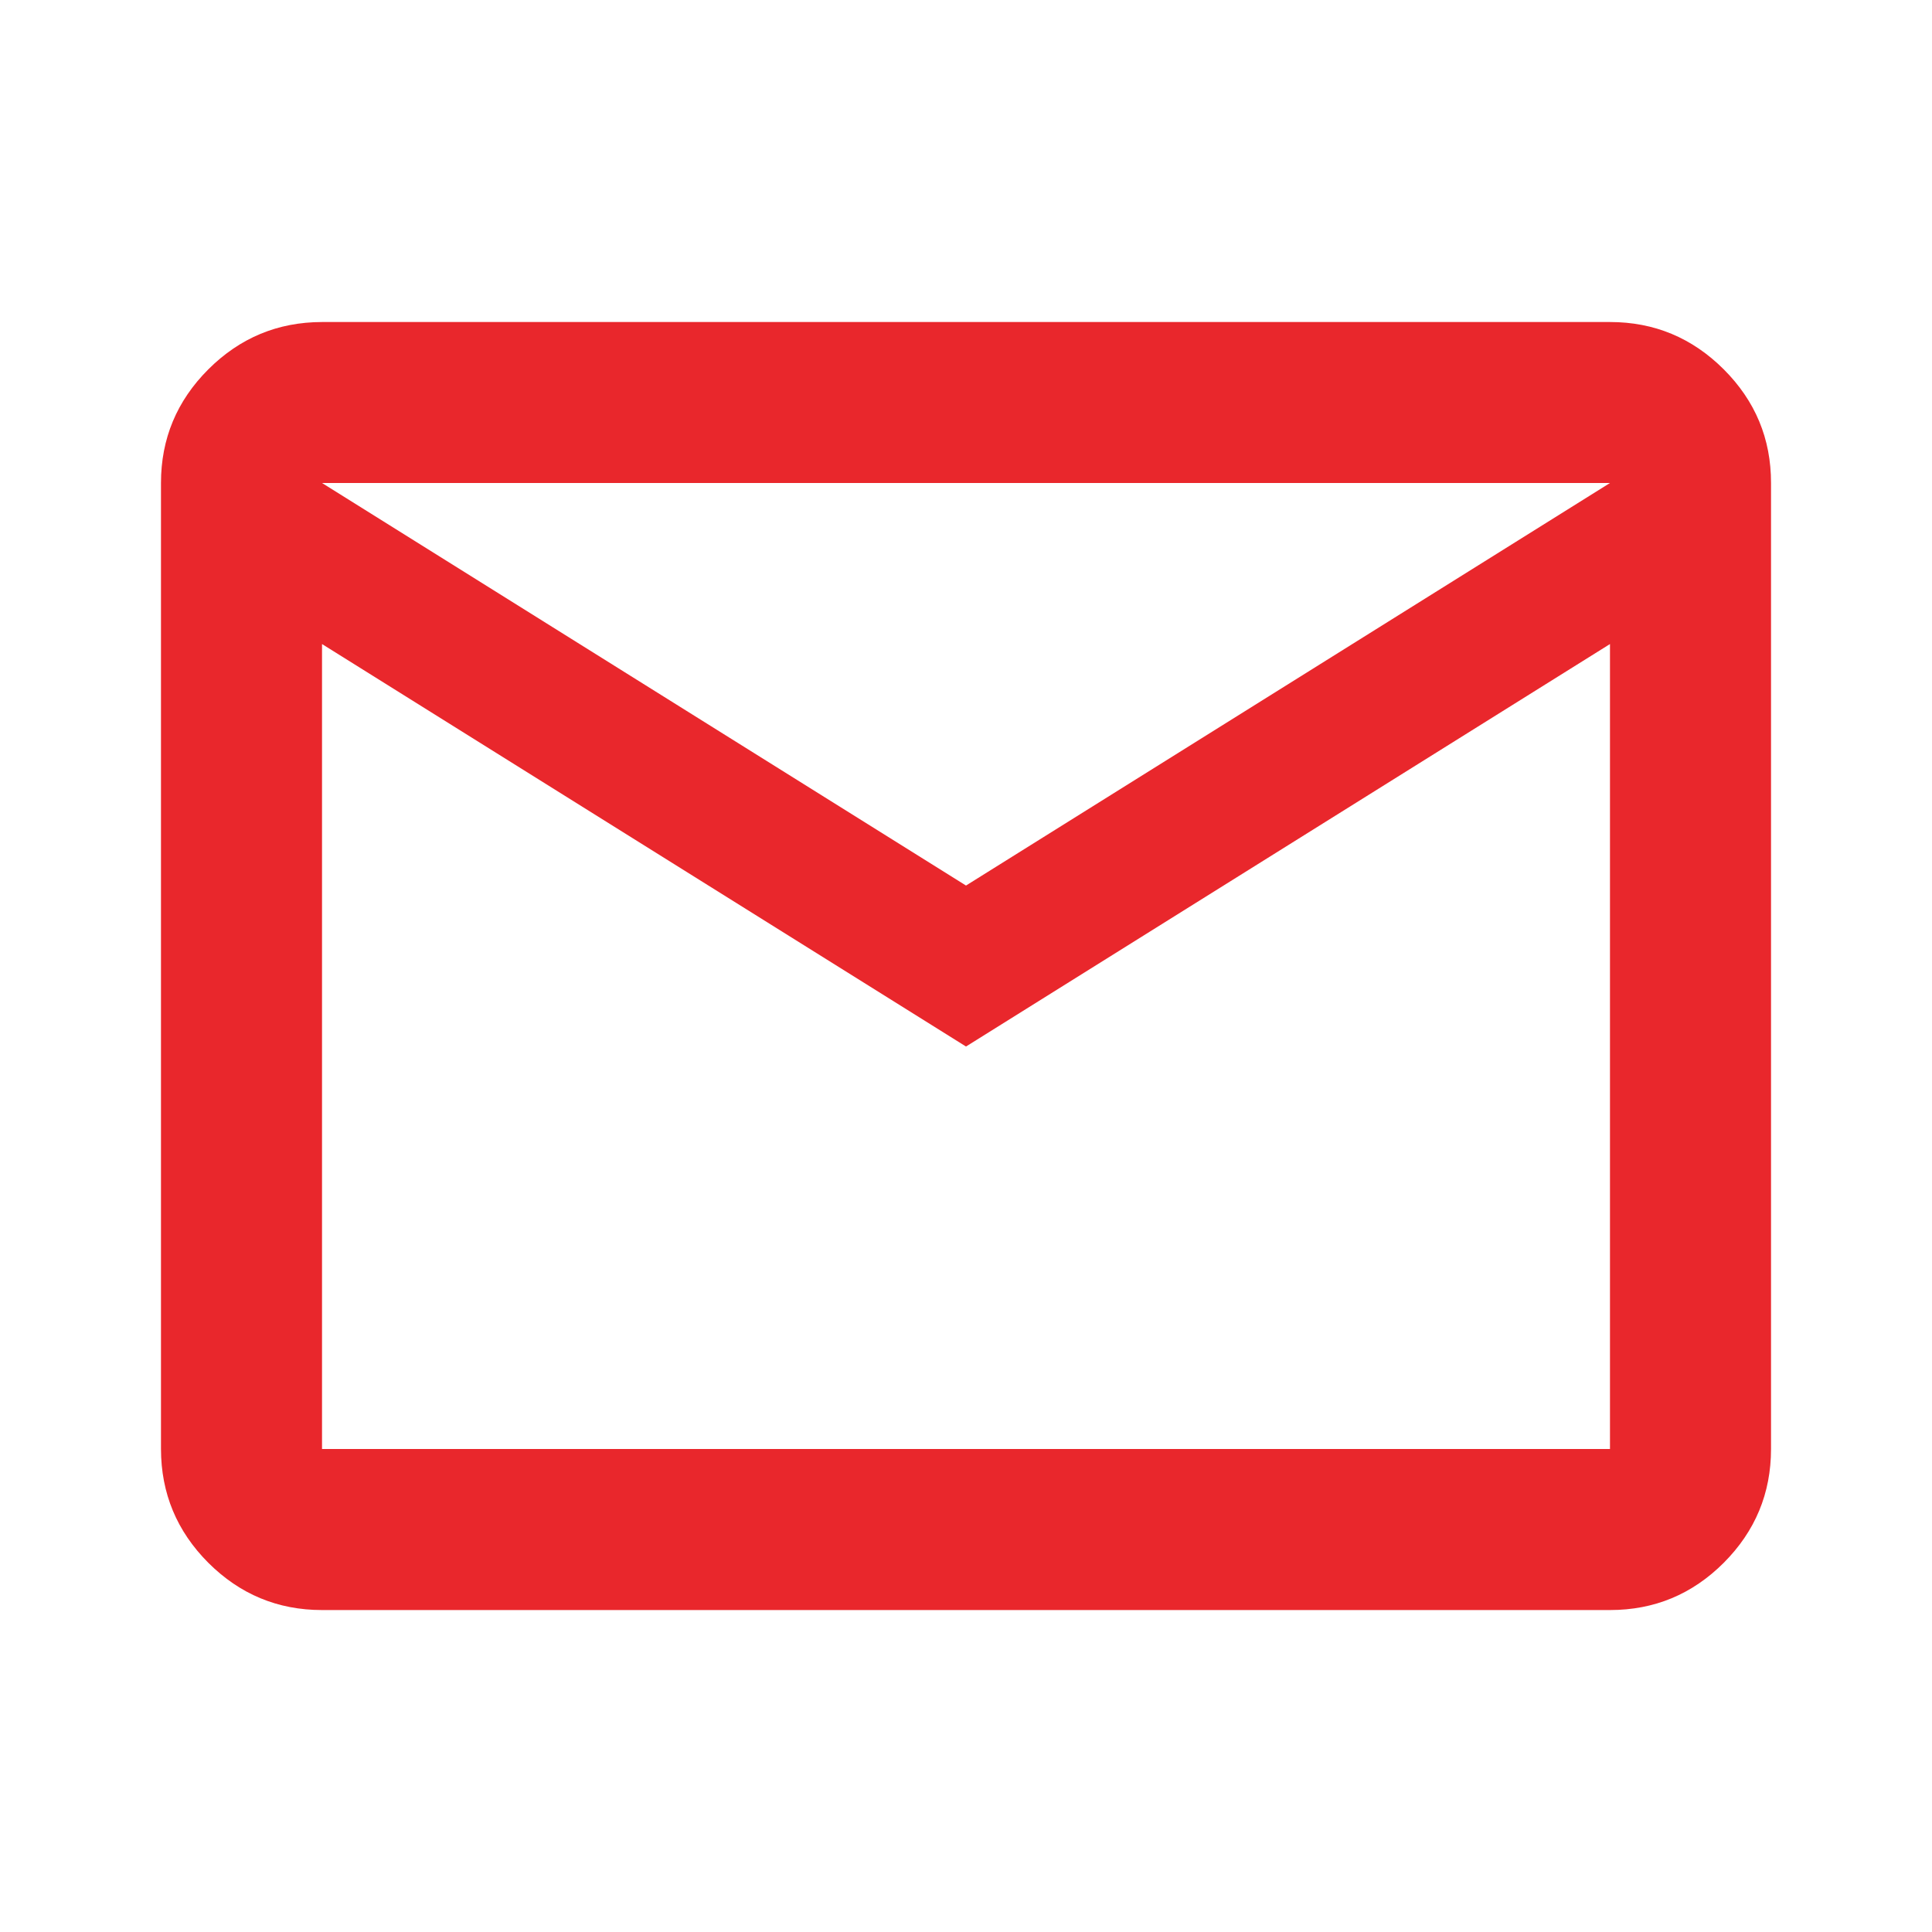 <svg width="28" height="28" viewBox="0 0 28 28" fill="none" xmlns="http://www.w3.org/2000/svg">
<path d="M4.667 23.334C4.025 23.334 3.476 23.105 3.019 22.649C2.563 22.192 2.334 21.643 2.333 21V7C2.333 6.359 2.562 5.81 3.019 5.353C3.477 4.896 4.026 4.668 4.667 4.667H23.333C23.975 4.667 24.524 4.896 24.982 5.353C25.439 5.81 25.668 6.359 25.667 7V21C25.667 21.642 25.438 22.192 24.982 22.649C24.525 23.106 23.976 23.334 23.333 23.334H4.667ZM14 15.167L4.667 9.334V21H23.333V9.334L14 15.167ZM14 12.834L23.333 7H4.667L14 12.834ZM4.667 9.334V7V21V9.334Z" fill="#E9272C"/>
</svg>
